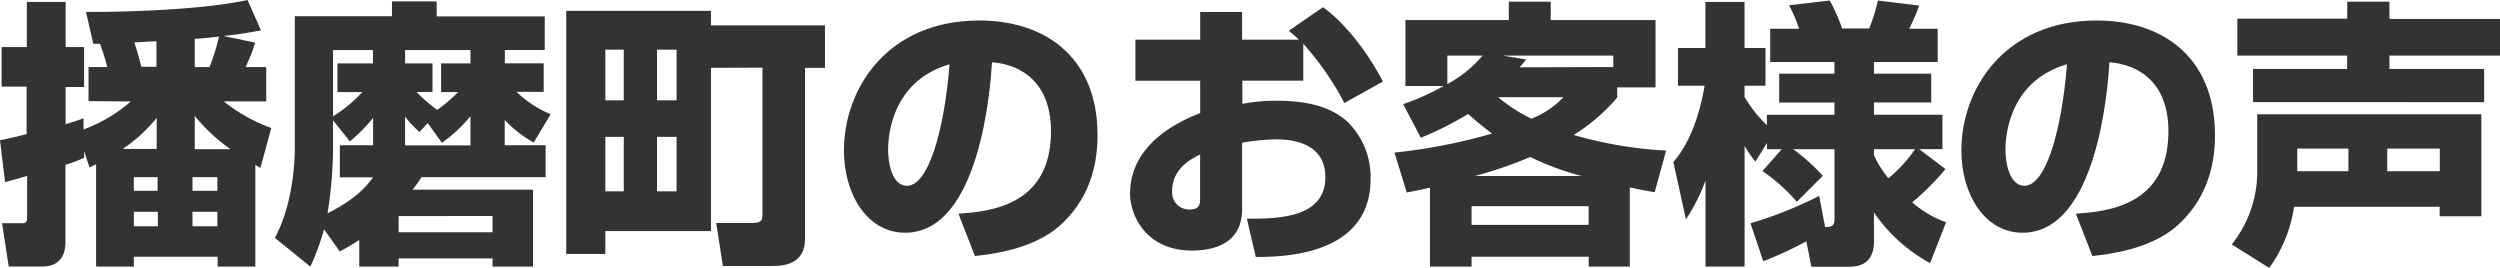 <svg xmlns="http://www.w3.org/2000/svg" viewBox="0 0 375.86 40.24"><path d="M14.07,15.12V10h2.82a31.74,31.74,0,0,0-1.1-3.49h-1L13.69,1.72c8.2,0,18.4-.5,24.28-1.8L40,4.49c-1.89.34-3.48.63-5.63.84l4.75,1A24.69,24.69,0,0,1,37.68,10h3.11v5.16H34.4a24.74,24.74,0,0,0,7.15,4l-1.64,6a7.29,7.29,0,0,1-.76-.46V40H33.48V38.52H20.88V40H15.21V24.62c-.21.12-.38.16-1,.46l-.8-2.44v1a21,21,0,0,1-2.81,1.05V36.29c0,2.19-1,3.7-3.53,3.7h-5l-1-6.51H4c.5,0,.84,0,.84-.92V26.38c-.63.17-2.94.84-3.32.92L.76,21c1.05-.21,1.55-.29,4-.92V12.94H1V7H4.79V.21h5.84V7H13.4v6H10.63v5.59c1.43-.43,1.89-.59,2.69-.89l0,1.68a22.73,22.73,0,0,0,7.1-4.2Zm10.25,2.52a22.82,22.82,0,0,1-5.12,4.67h5.12ZM20.88,31.76v2.18h3.61V31.76Zm0-5.21v2.06h3.57V26.55Zm3.4-20.42c-.88,0-2.27.13-3.32.17.26.8.72,2.27,1.05,3.66h2.27Zm5.42,20.42v2.06h3.74V26.55Zm0,5.21v2.18h3.74V31.76ZM32.26,10a31,31,0,0,0,1.43-4.58c-2.27.25-3.15.33-3.65.33V10Zm3.15,12.35a26.82,26.82,0,0,1-5.37-5v5Z" transform="translate(-0.76 0.08)" style="fill:#333"/><path d="M82.79,21.76v4.79H64.14c-.55.84-.8,1.17-1.35,1.89H80.9V40H74.81V38.77H60.69V40H54.77V36a29.68,29.68,0,0,1-2.94,1.72l-2.35-3.32A37.53,37.53,0,0,1,47.42,40l-5.34-4.32c2.86-5.21,3-12.19,3-13.32v-20H59.69V.13h6.72V2.39H82.66V7.44h-6v2H82.5v4.29H78.42a16.3,16.3,0,0,0,5.13,3.36L81,21.34a17.28,17.28,0,0,1-4.36-3.4v3.82ZM50.82,18v5.08A64.5,64.5,0,0,1,50,32c4.54-2.31,5.92-4.2,6.85-5.42h-5V21.76h5V17.64a23.27,23.27,0,0,1-3.49,3.53Zm0-.59a20.23,20.23,0,0,0,4.41-3.65H51.49V9.45h5.34v-2h-6Zm9.87,15v2.43H74.81V32.39Zm2.69-18.65a24.47,24.47,0,0,0,3.11,2.68,23.84,23.84,0,0,0,3.15-2.68H67.08V9.45h4.41v-2H61.66v2h4.12v4.29Zm1.68,4.66-1.22,1.34a15,15,0,0,1-2.18-2.31v4.33h9.83V17.39a21.82,21.82,0,0,1-4.29,4Z" transform="translate(-0.76 0.08)" style="fill:#333"/><path d="M107.65,10.12V34.66H91.77V38.1H85.89V1.55h21.76V3.74h17.14v6.38h-3V35.58c0,1.22,0,4.33-4.79,4.33h-7.56l-1-6.47H114c1.35,0,1.39-.59,1.39-1.35v-22ZM91.77,7.39V15h2.77V7.39Zm0,13.11v8.19h2.77V20.5ZM99.54,7.39V15h2.94V7.39Zm0,13.11v8.19h2.94V20.5Z" transform="translate(-0.76 0.08)" style="fill:#333"/><path d="M144.86,32.05c4.54-.33,13.91-1.09,13.91-12.39,0-7-4.08-10-8.87-10.38-.21,3.66-1.8,25.63-13.06,25.63-5.67,0-9.2-5.76-9.2-12.35C127.64,13.27,134.15,3,148,3c9.66,0,17.77,5.3,17.77,17.27,0,4.79-1.38,9.74-5.71,13.61-4.12,3.61-10.5,4.28-12.73,4.53Zm-10.58-9.58c0,1.6.46,5.38,2.85,5.38,3.19,0,5.59-8.23,6.39-18.27C134.28,12.27,134.28,21.42,134.28,22.47Z" transform="translate(-0.76 0.08)" style="fill:#333"/><path d="M199.67,1c3.45,2.52,6.68,6.76,9,11.17l-5.79,3.24a43.31,43.31,0,0,0-6.18-8.91v5.55h-9.16v3.48a25.68,25.68,0,0,1,5.25-.46c6.05,0,8.83,1.64,10.51,3.11a11.63,11.63,0,0,1,3.52,8.65c0,11.68-13.56,11.72-17.26,11.72l-1.34-5.75c4.41,0,11.8,0,11.8-6.22,0-5.42-5.42-5.71-7.52-5.71a34.14,34.14,0,0,0-5,.5v10c0,5.38-4.58,6.22-7.52,6.22-7,0-9.32-5.38-9.32-8.53,0-7.85,8-11.13,10.54-12.14V12.06h-9.74V5.88h9.74V1.72h6.3V5.88h8.53c-.38-.38-.67-.63-1.51-1.34ZM181.19,23.15c-1.09.54-4.2,2-4.2,5.46a2.56,2.56,0,0,0,2.56,2.81c1.64,0,1.64-.88,1.64-1.76Z" transform="translate(-0.76 0.08)" style="fill:#333"/><path d="M211.72,15.58a38.11,38.11,0,0,0,6.09-2.73h-5.75V2.94H227.6V.17h6.3V2.94h15.76V13.06H243.9v1.52a27.92,27.92,0,0,1-6.55,5.63,61.73,61.73,0,0,0,13.9,2.35l-1.72,6.26c-1.22-.21-2.14-.38-3.74-.72V40h-6.18V38.52H222V40h-6.25V28.14c-1.18.26-1.73.38-3.49.72l-1.85-6A83.9,83.9,0,0,0,225.08,20c-1.6-1.21-2.73-2.18-3.61-2.94a49.71,49.71,0,0,1-7.1,3.57Zm6.64-7.3v4.28a18.08,18.08,0,0,0,5.29-4.28ZM222,30.92v2.81h17.6V30.92Zm16.55-4.54a41.24,41.24,0,0,1-7.72-2.86,63.37,63.37,0,0,1-8.32,2.86ZM226,14.53a23.78,23.78,0,0,0,5,3.24,13.61,13.61,0,0,0,4.83-3.24ZM243.31,10V8.28H226.68l3.53.58c-.55.68-.72.89-1,1.18Z" transform="translate(-0.76 0.08)" style="fill:#333"/><path d="M268.63,22.35h-2.22v-.93l-1.72,2.78a13.27,13.27,0,0,1-1.64-2.36V40h-5.88V27.05a26.4,26.4,0,0,1-2.94,5.84l-1.89-8.61c3.48-4,4.45-10.12,4.7-11.47h-4V7.14h4.12V.21h5.88V7.14h3.15v5.67h-3.15v1.68a20,20,0,0,0,3.36,4.25V17.18h10.16V15.33h-8.31V11h8.31V9.24h-9.66v-5h4.33A20.85,20.85,0,0,0,269.73.71L275.86,0a27.36,27.36,0,0,1,1.85,4.2h4.07A26.76,26.76,0,0,0,283.09,0l6.21.76a29.42,29.42,0,0,1-1.51,3.48h4.29v5H282.5V11h8.61v4.32H282.5v1.85h10.29v5.17H289.3l3.95,3a37.84,37.84,0,0,1-5,5,16,16,0,0,0,5.09,3l-2.4,6.14a24.27,24.27,0,0,1-8.44-7.61v4.37c0,3.24-2.1,3.78-3.7,3.78h-5.71l-.76-3.82a57.07,57.07,0,0,1-6.47,3l-1.93-5.71a59.85,59.85,0,0,0,10.33-4.12l.89,4.67c.79,0,1.42,0,1.42-1.22V22.35h-6.21a30.49,30.49,0,0,1,4.45,4l-3.91,3.91a26.61,26.61,0,0,0-5.16-4.62Zm13.87.92a15.9,15.9,0,0,0,2.18,3.45,21.74,21.74,0,0,0,4-4.37H282.5Z" transform="translate(-0.76 0.08)" style="fill:#333"/><path d="M312.86,32.05c4.54-.33,13.91-1.09,13.91-12.39,0-7-4.08-10-8.87-10.38-.21,3.66-1.8,25.63-13.06,25.63-5.67,0-9.2-5.76-9.2-12.35C295.64,13.27,302.15,3,316,3c9.66,0,17.77,5.3,17.77,17.27,0,4.79-1.38,9.74-5.71,13.61-4.12,3.61-10.5,4.28-12.73,4.53Zm-10.59-9.58c0,1.6.47,5.38,2.86,5.38,3.19,0,5.59-8.23,6.39-18.27C302.27,12.27,302.27,21.42,302.27,22.47Z" transform="translate(-0.76 0.08)" style="fill:#333"/><path d="M345.66,31a20.73,20.73,0,0,1-3.74,9.2l-5.63-3.53a17.55,17.55,0,0,0,3.83-11.38V17.1h33.69V32.43h-6.26V31Zm8-30.83H360v2.6h16.63V8.28H360v2h14.24v5H339.49v-5h14.15v-2H337.13V2.73h16.51Zm.17,25.49v-3.4h-7.69v3.4Zm13.74,0v-3.4h-7.9v3.4Z" transform="translate(-0.76 0.08)" style="fill:#333"/></svg>
